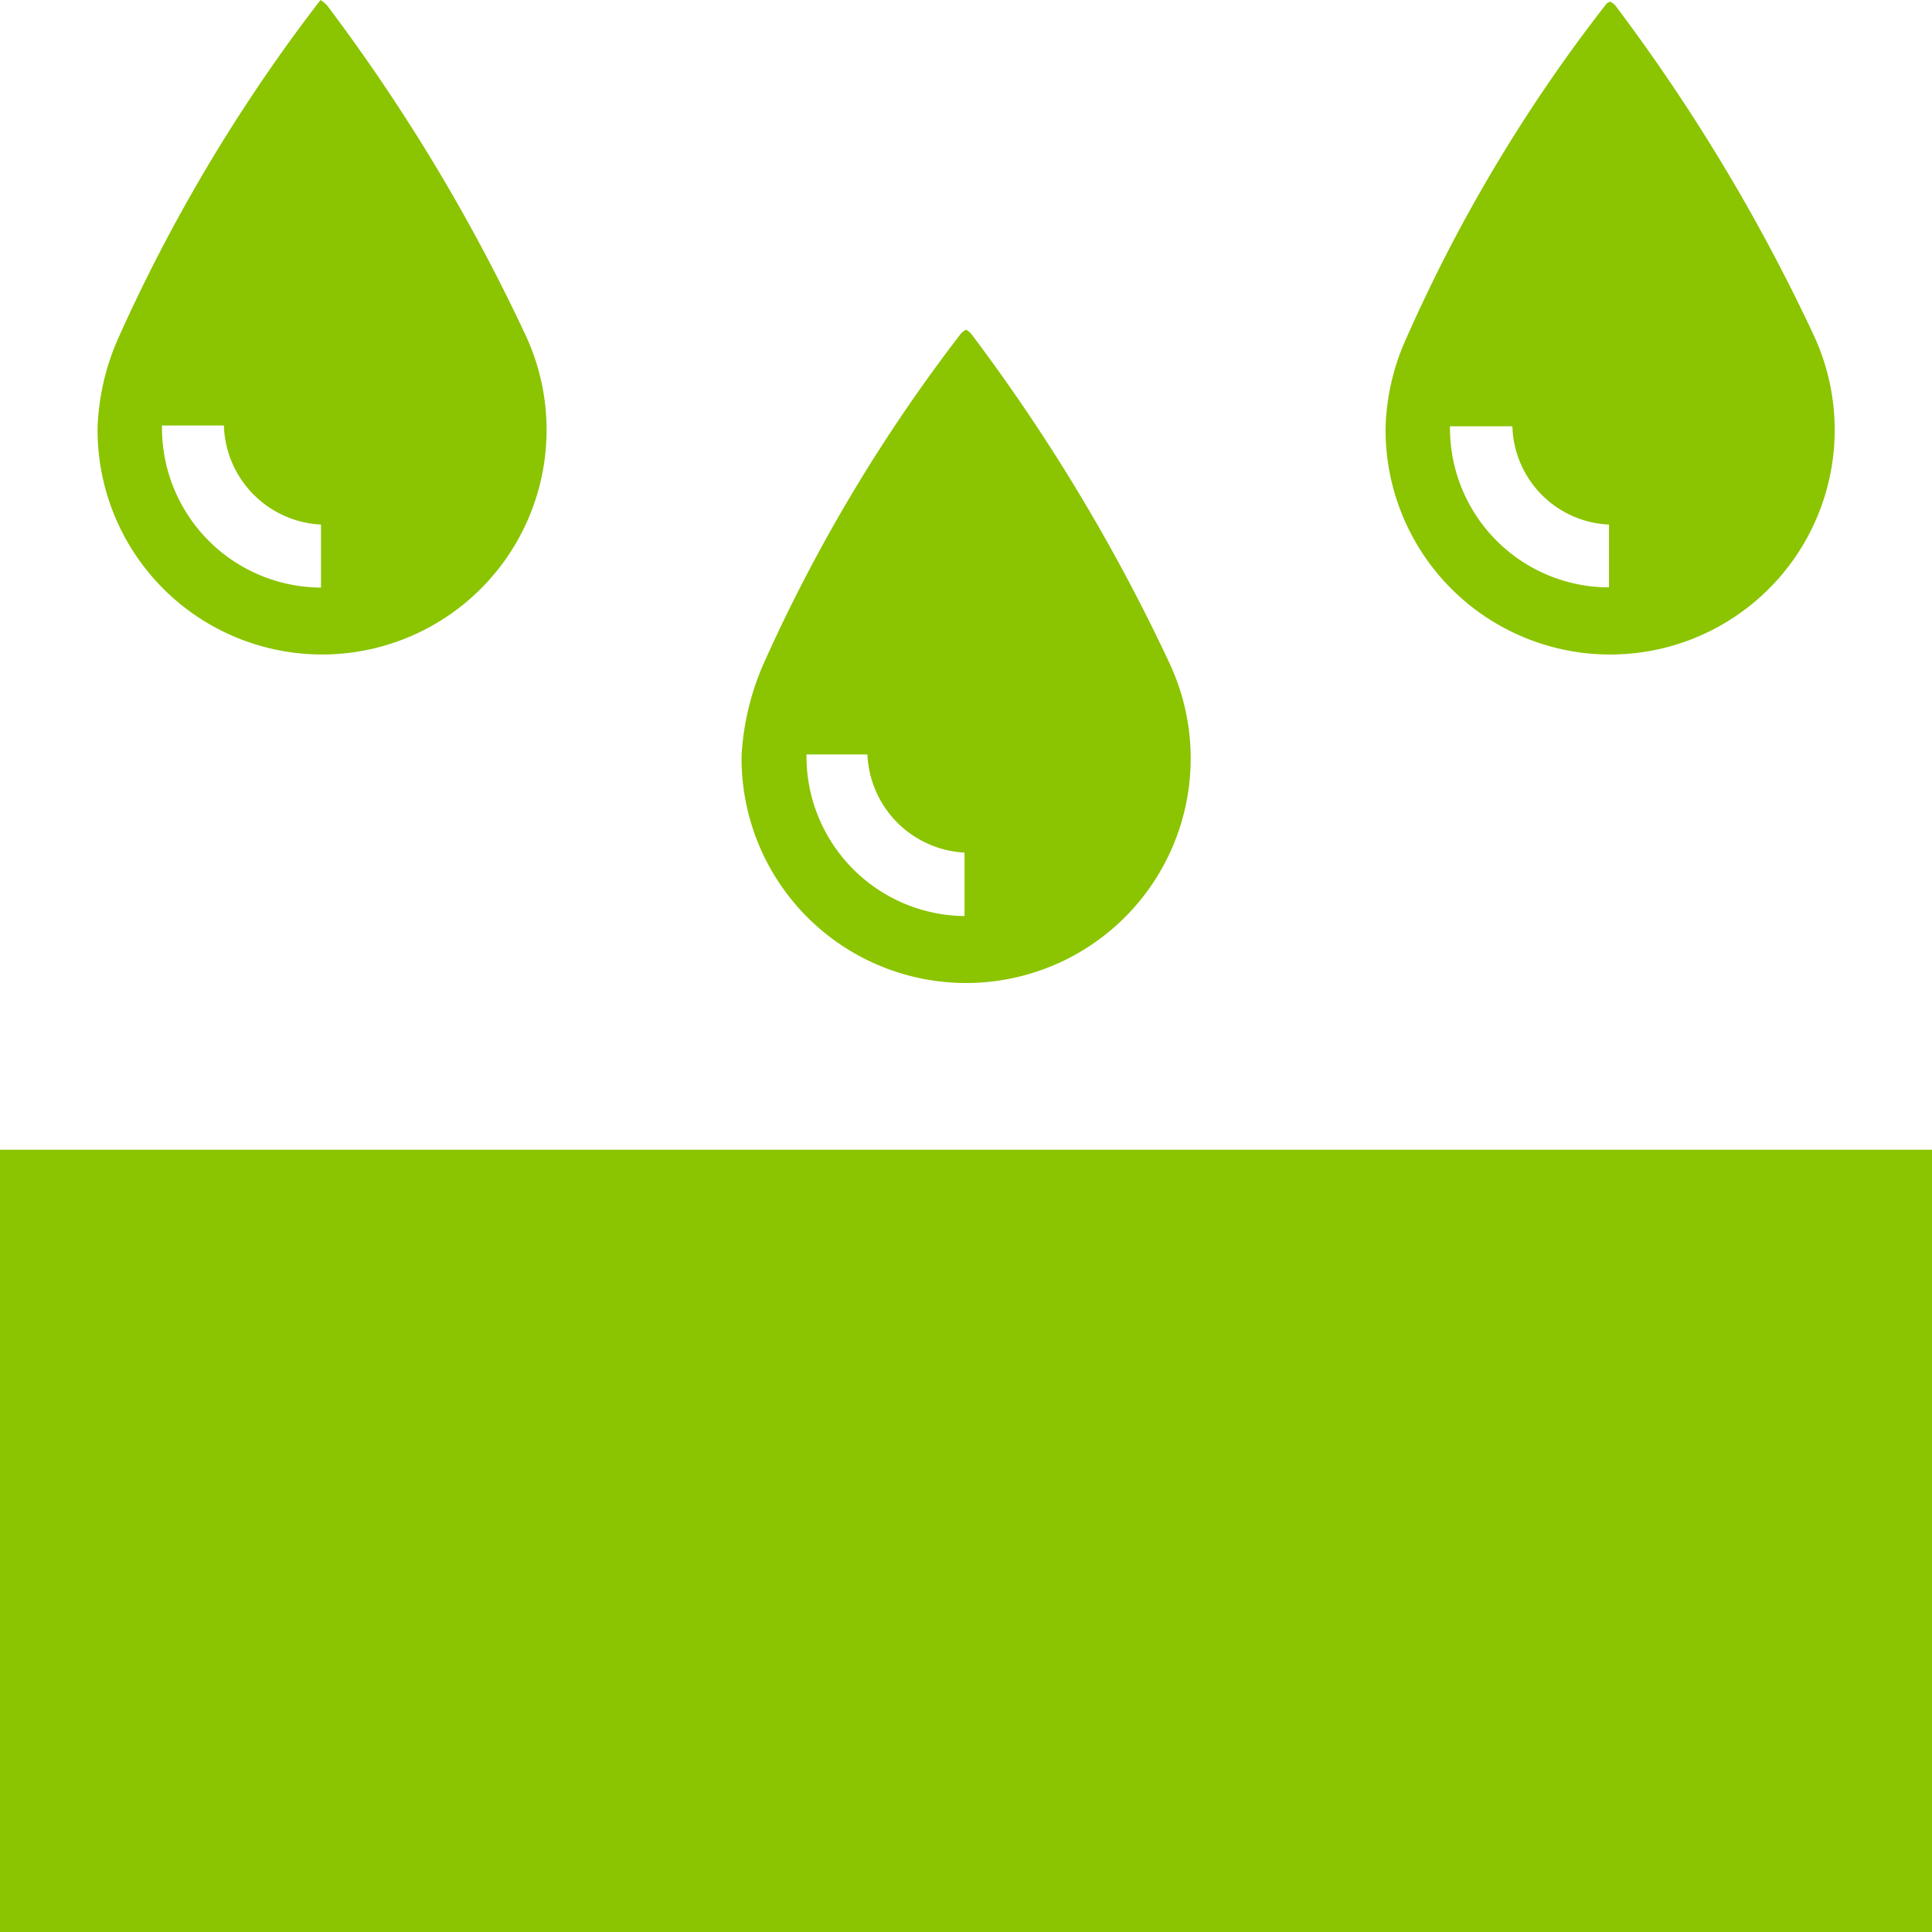 <svg xmlns="http://www.w3.org/2000/svg" width="39" height="39" viewBox="0 0 39 39">
<defs>
    <style>
      .cls-1 {
        fill: #8bc400;
        fill-rule: evenodd;
      }
    </style>
  </defs>
  <path id="_8.svg" data-name="8.svg" class="cls-1" d="M3296,834h-39V818.209h39V834Zm-32.53-39a0.772,0.772,0,0,1,.13.106,37.315,37.315,0,0,1,4.02,6.682,4.532,4.532,0,1,1-8.65,1.832,4.89,4.89,0,0,1,.4-1.754A33.791,33.791,0,0,1,3263.47,795Zm-3.2,8.592a3.224,3.224,0,0,0,3.21,3.269v-1.272a2.062,2.062,0,0,1-1.96-2h-1.25Zm29.24-8.557a0.573,0.573,0,0,1,.09.066,37.315,37.315,0,0,1,4.02,6.682,4.533,4.533,0,1,1-8.65,1.843,4.663,4.663,0,0,1,.35-1.64,31.924,31.924,0,0,1,4.11-6.912A0.162,0.162,0,0,1,3289.51,795.035Zm-0.03,11.822v-1.268a2.041,2.041,0,0,1-1.95-1.984h-1.26A3.214,3.214,0,0,0,3289.48,806.857Zm-12.98-5.2a0.362,0.362,0,0,1,.1.075,37.245,37.245,0,0,1,4.02,6.682,4.533,4.533,0,1,1-8.65,1.838,5.321,5.321,0,0,1,.45-1.867,32.964,32.964,0,0,1,3.98-6.654A0.618,0.618,0,0,1,3276.5,801.654Zm-0.03,11.838v-1.284a2.073,2.073,0,0,1-1.96-1.981h-1.23A3.225,3.225,0,0,0,3276.47,813.492Z" transform="translate(-3257 -795)"/>
</svg>
